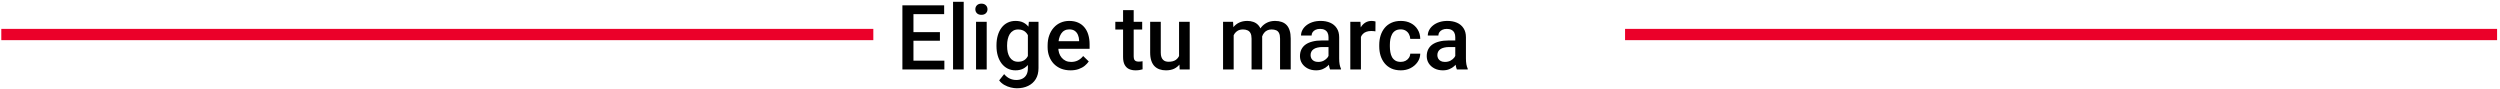 <svg width="846" height="30" viewBox="0 0 846 30" fill="none" xmlns="http://www.w3.org/2000/svg">
<path d="M319.575 20.538V23.504H308.053V20.538H319.575ZM309.112 1.802V23.504H305.37V1.802H309.112ZM318.07 10.864V13.786H308.053V10.864H318.07ZM319.501 1.802V4.783H308.053V1.802H319.501ZM326.119 0.609V23.504H322.512V0.609H326.119ZM333.9 7.376V23.504H330.293V7.376H333.9ZM330.054 3.143C330.054 2.597 330.233 2.144 330.591 1.787C330.958 1.419 331.465 1.235 332.111 1.235C332.747 1.235 333.249 1.419 333.616 1.787C333.984 2.144 334.168 2.597 334.168 3.143C334.168 3.68 333.984 4.127 333.616 4.485C333.249 4.842 332.747 5.021 332.111 5.021C331.465 5.021 330.958 4.842 330.591 4.485C330.233 4.127 330.054 3.68 330.054 3.143ZM348.164 7.376H351.429V23.057C351.429 24.508 351.121 25.74 350.504 26.754C349.888 27.767 349.029 28.537 347.926 29.064C346.823 29.601 345.546 29.869 344.095 29.869C343.479 29.869 342.793 29.779 342.038 29.601C341.293 29.422 340.567 29.134 339.862 28.736C339.166 28.349 338.585 27.837 338.118 27.201L339.802 25.084C340.379 25.77 341.015 26.272 341.71 26.59C342.406 26.908 343.136 27.067 343.901 27.067C344.726 27.067 345.427 26.913 346.003 26.605C346.589 26.306 347.041 25.864 347.359 25.278C347.677 24.692 347.836 23.976 347.836 23.131V11.028L348.164 7.376ZM337.209 15.619V15.306C337.209 14.084 337.358 12.971 337.656 11.967C337.954 10.954 338.381 10.084 338.938 9.359C339.494 8.623 340.17 8.062 340.965 7.674C341.76 7.277 342.659 7.078 343.663 7.078C344.706 7.078 345.596 7.267 346.331 7.645C347.076 8.022 347.697 8.564 348.194 9.269C348.691 9.965 349.079 10.8 349.357 11.773C349.645 12.737 349.859 13.81 349.998 14.993V15.992C349.869 17.144 349.65 18.198 349.342 19.152C349.034 20.106 348.626 20.93 348.12 21.626C347.613 22.322 346.987 22.858 346.241 23.236C345.506 23.613 344.637 23.802 343.633 23.802C342.649 23.802 341.76 23.599 340.965 23.191C340.18 22.784 339.504 22.212 338.938 21.477C338.381 20.742 337.954 19.877 337.656 18.883C337.358 17.88 337.209 16.792 337.209 15.619ZM340.801 15.306V15.619C340.801 16.354 340.871 17.04 341.01 17.676C341.159 18.312 341.382 18.873 341.68 19.36C341.988 19.837 342.376 20.215 342.843 20.493C343.32 20.762 343.881 20.896 344.527 20.896C345.372 20.896 346.063 20.717 346.599 20.359C347.146 20.001 347.563 19.519 347.851 18.913C348.149 18.297 348.358 17.611 348.477 16.856V14.158C348.418 13.572 348.294 13.025 348.105 12.519C347.926 12.012 347.682 11.57 347.374 11.192C347.066 10.805 346.679 10.507 346.212 10.298C345.745 10.079 345.193 9.97 344.557 9.97C343.911 9.97 343.35 10.109 342.873 10.387C342.396 10.665 342.003 11.048 341.695 11.535C341.397 12.022 341.174 12.588 341.025 13.234C340.875 13.88 340.801 14.571 340.801 15.306ZM362.265 23.802C361.073 23.802 359.994 23.608 359.031 23.221C358.077 22.823 357.262 22.272 356.586 21.566C355.92 20.861 355.408 20.031 355.051 19.077C354.693 18.123 354.514 17.095 354.514 15.992V15.396C354.514 14.133 354.698 12.991 355.066 11.967C355.433 10.944 355.945 10.069 356.601 9.344C357.257 8.608 358.032 8.047 358.926 7.66C359.82 7.272 360.789 7.078 361.833 7.078C362.985 7.078 363.994 7.272 364.859 7.66C365.723 8.047 366.439 8.594 367.005 9.299C367.581 9.995 368.009 10.825 368.287 11.788C368.575 12.752 368.719 13.816 368.719 14.978V16.513H356.258V13.935H365.172V13.652C365.152 13.006 365.023 12.399 364.784 11.833C364.556 11.267 364.203 10.809 363.726 10.462C363.249 10.114 362.613 9.94 361.818 9.94C361.222 9.94 360.69 10.069 360.223 10.328C359.766 10.576 359.383 10.939 359.075 11.416C358.767 11.893 358.529 12.469 358.36 13.145C358.201 13.81 358.121 14.561 358.121 15.396V15.992C358.121 16.697 358.216 17.353 358.404 17.959C358.603 18.555 358.891 19.077 359.269 19.524C359.647 19.971 360.104 20.324 360.64 20.583C361.177 20.831 361.788 20.955 362.474 20.955C363.338 20.955 364.108 20.781 364.784 20.434C365.46 20.086 366.046 19.594 366.543 18.958L368.436 20.791C368.088 21.298 367.636 21.785 367.08 22.252C366.523 22.709 365.842 23.082 365.037 23.37C364.242 23.658 363.318 23.802 362.265 23.802ZM386.516 7.376V10H377.424V7.376H386.516ZM380.047 3.426H383.64V19.047C383.64 19.544 383.709 19.927 383.848 20.195C383.997 20.453 384.201 20.627 384.459 20.717C384.718 20.806 385.021 20.851 385.369 20.851C385.617 20.851 385.856 20.836 386.084 20.806C386.313 20.776 386.497 20.747 386.636 20.717L386.651 23.459C386.352 23.549 386.005 23.628 385.607 23.698C385.22 23.767 384.772 23.802 384.266 23.802C383.441 23.802 382.711 23.658 382.075 23.37C381.439 23.072 380.942 22.59 380.584 21.924C380.226 21.258 380.047 20.374 380.047 19.271V3.426ZM398.992 19.703V7.376H402.6V23.504H399.201L398.992 19.703ZM399.499 16.349L400.707 16.32C400.707 17.403 400.587 18.401 400.349 19.316C400.11 20.22 399.743 21.01 399.246 21.686C398.749 22.352 398.113 22.873 397.338 23.251C396.563 23.618 395.634 23.802 394.551 23.802C393.766 23.802 393.045 23.688 392.389 23.459C391.733 23.231 391.167 22.878 390.69 22.401C390.223 21.924 389.86 21.303 389.602 20.538C389.344 19.773 389.214 18.859 389.214 17.795V7.376H392.807V17.825C392.807 18.411 392.876 18.903 393.015 19.301C393.154 19.688 393.343 20.001 393.582 20.24C393.82 20.478 394.098 20.647 394.416 20.747C394.734 20.846 395.072 20.896 395.43 20.896C396.453 20.896 397.258 20.697 397.845 20.299C398.441 19.892 398.863 19.346 399.112 18.66C399.37 17.974 399.499 17.204 399.499 16.349ZM417.475 10.655V23.504H413.883V7.376H417.267L417.475 10.655ZM416.894 14.844L415.672 14.829C415.672 13.716 415.811 12.688 416.089 11.744C416.367 10.8 416.775 9.98 417.311 9.284C417.848 8.579 418.514 8.037 419.309 7.66C420.114 7.272 421.043 7.078 422.096 7.078C422.831 7.078 423.502 7.187 424.108 7.406C424.724 7.615 425.256 7.948 425.703 8.405C426.16 8.862 426.508 9.448 426.747 10.164C426.995 10.879 427.119 11.744 427.119 12.757V23.504H423.527V13.07C423.527 12.285 423.408 11.669 423.169 11.222C422.941 10.775 422.608 10.457 422.171 10.268C421.743 10.069 421.232 9.97 420.635 9.97C419.96 9.97 419.383 10.099 418.906 10.357C418.439 10.616 418.057 10.969 417.759 11.416C417.46 11.863 417.242 12.38 417.103 12.966C416.964 13.552 416.894 14.178 416.894 14.844ZM426.896 13.89L425.211 14.263C425.211 13.289 425.346 12.37 425.614 11.505C425.892 10.631 426.295 9.866 426.821 9.21C427.358 8.544 428.019 8.022 428.804 7.645C429.589 7.267 430.488 7.078 431.502 7.078C432.326 7.078 433.062 7.192 433.708 7.421C434.363 7.64 434.92 7.987 435.377 8.464C435.834 8.941 436.182 9.562 436.42 10.328C436.659 11.083 436.778 11.997 436.778 13.07V23.504H433.171V13.055C433.171 12.241 433.052 11.61 432.813 11.162C432.585 10.715 432.257 10.407 431.829 10.238C431.402 10.059 430.89 9.97 430.294 9.97C429.738 9.97 429.246 10.074 428.819 10.283C428.401 10.482 428.048 10.765 427.76 11.133C427.472 11.49 427.253 11.903 427.104 12.37C426.965 12.837 426.896 13.344 426.896 13.89ZM449.567 20.27V12.578C449.567 12.002 449.463 11.505 449.254 11.088C449.045 10.67 448.727 10.348 448.3 10.119C447.883 9.89 447.356 9.776 446.72 9.776C446.134 9.776 445.627 9.875 445.2 10.074C444.772 10.273 444.44 10.541 444.201 10.879C443.963 11.217 443.843 11.6 443.843 12.027H440.266C440.266 11.391 440.42 10.775 440.728 10.178C441.036 9.582 441.483 9.051 442.07 8.584C442.656 8.117 443.356 7.749 444.171 7.481C444.986 7.212 445.9 7.078 446.914 7.078C448.126 7.078 449.199 7.282 450.134 7.689C451.078 8.097 451.818 8.713 452.354 9.538C452.901 10.352 453.174 11.376 453.174 12.608V19.778C453.174 20.513 453.224 21.174 453.323 21.76C453.433 22.337 453.587 22.838 453.785 23.266V23.504H450.104C449.935 23.117 449.801 22.625 449.701 22.029C449.612 21.422 449.567 20.836 449.567 20.27ZM450.089 13.696L450.119 15.917H447.54C446.874 15.917 446.288 15.982 445.781 16.111C445.274 16.23 444.852 16.409 444.514 16.648C444.176 16.886 443.923 17.174 443.754 17.512C443.585 17.85 443.501 18.233 443.501 18.66C443.501 19.087 443.6 19.48 443.799 19.837C443.997 20.185 444.286 20.458 444.663 20.657C445.051 20.856 445.518 20.955 446.064 20.955C446.8 20.955 447.441 20.806 447.987 20.508C448.544 20.2 448.981 19.827 449.299 19.39C449.617 18.943 449.786 18.521 449.806 18.123L450.968 19.718C450.849 20.125 450.645 20.563 450.357 21.03C450.069 21.497 449.691 21.944 449.224 22.371C448.767 22.789 448.216 23.131 447.57 23.4C446.934 23.668 446.198 23.802 445.364 23.802C444.31 23.802 443.371 23.594 442.547 23.176C441.722 22.749 441.076 22.178 440.609 21.462C440.142 20.737 439.908 19.917 439.908 19.003C439.908 18.148 440.067 17.393 440.385 16.737C440.713 16.071 441.19 15.515 441.816 15.068C442.452 14.62 443.227 14.283 444.141 14.054C445.056 13.816 446.099 13.696 447.272 13.696H450.089ZM460.538 10.447V23.504H456.945V7.376H460.374L460.538 10.447ZM465.471 7.272L465.442 10.611C465.223 10.571 464.984 10.541 464.726 10.521C464.478 10.502 464.229 10.492 463.981 10.492C463.365 10.492 462.823 10.581 462.356 10.76C461.889 10.929 461.497 11.177 461.179 11.505C460.871 11.823 460.632 12.211 460.463 12.668C460.294 13.125 460.195 13.637 460.165 14.203L459.345 14.263C459.345 13.249 459.445 12.31 459.643 11.445C459.842 10.581 460.14 9.821 460.538 9.165C460.945 8.509 461.452 7.997 462.058 7.63C462.674 7.262 463.385 7.078 464.19 7.078C464.408 7.078 464.642 7.098 464.89 7.138C465.148 7.178 465.342 7.222 465.471 7.272ZM474.012 20.94C474.599 20.94 475.125 20.826 475.592 20.598C476.069 20.359 476.452 20.031 476.74 19.614C477.038 19.196 477.202 18.715 477.232 18.168H480.615C480.596 19.211 480.288 20.16 479.691 21.015C479.095 21.869 478.305 22.55 477.321 23.057C476.338 23.554 475.249 23.802 474.057 23.802C472.825 23.802 471.752 23.594 470.837 23.176C469.923 22.749 469.163 22.163 468.557 21.417C467.951 20.672 467.494 19.812 467.186 18.839C466.887 17.865 466.738 16.822 466.738 15.709V15.187C466.738 14.074 466.887 13.03 467.186 12.057C467.494 11.073 467.951 10.208 468.557 9.463C469.163 8.718 469.923 8.136 470.837 7.719C471.752 7.292 472.82 7.078 474.042 7.078C475.334 7.078 476.467 7.337 477.441 7.853C478.414 8.36 479.18 9.071 479.736 9.985C480.302 10.889 480.596 11.942 480.615 13.145H477.232C477.202 12.549 477.053 12.012 476.785 11.535C476.526 11.048 476.159 10.661 475.682 10.372C475.215 10.084 474.653 9.94 473.997 9.94C473.272 9.94 472.671 10.089 472.194 10.387C471.717 10.675 471.344 11.073 471.076 11.58C470.808 12.076 470.614 12.638 470.495 13.264C470.385 13.88 470.331 14.521 470.331 15.187V15.709C470.331 16.374 470.385 17.02 470.495 17.646C470.604 18.272 470.793 18.834 471.061 19.331C471.339 19.817 471.717 20.21 472.194 20.508C472.671 20.796 473.277 20.94 474.012 20.94ZM492.465 20.27V12.578C492.465 12.002 492.361 11.505 492.152 11.088C491.944 10.67 491.626 10.348 491.198 10.119C490.781 9.89 490.254 9.776 489.618 9.776C489.032 9.776 488.525 9.875 488.098 10.074C487.671 10.273 487.338 10.541 487.099 10.879C486.861 11.217 486.742 11.6 486.742 12.027H483.164C483.164 11.391 483.318 10.775 483.626 10.178C483.934 9.582 484.382 9.051 484.968 8.584C485.554 8.117 486.255 7.749 487.07 7.481C487.884 7.212 488.799 7.078 489.812 7.078C491.025 7.078 492.098 7.282 493.032 7.689C493.976 8.097 494.716 8.713 495.253 9.538C495.799 10.352 496.073 11.376 496.073 12.608V19.778C496.073 20.513 496.122 21.174 496.222 21.76C496.331 22.337 496.485 22.838 496.684 23.266V23.504H493.002C492.833 23.117 492.699 22.625 492.6 22.029C492.51 21.422 492.465 20.836 492.465 20.27ZM492.987 13.696L493.017 15.917H490.438C489.773 15.917 489.186 15.982 488.679 16.111C488.173 16.23 487.75 16.409 487.412 16.648C487.075 16.886 486.821 17.174 486.652 17.512C486.483 17.85 486.399 18.233 486.399 18.66C486.399 19.087 486.498 19.48 486.697 19.837C486.896 20.185 487.184 20.458 487.562 20.657C487.949 20.856 488.416 20.955 488.963 20.955C489.698 20.955 490.339 20.806 490.885 20.508C491.442 20.2 491.879 19.827 492.197 19.39C492.515 18.943 492.684 18.521 492.704 18.123L493.867 19.718C493.747 20.125 493.544 20.563 493.255 21.03C492.967 21.497 492.59 21.944 492.123 22.371C491.666 22.789 491.114 23.131 490.468 23.4C489.832 23.668 489.097 23.802 488.262 23.802C487.209 23.802 486.27 23.594 485.445 23.176C484.62 22.749 483.974 22.178 483.507 21.462C483.04 20.737 482.807 19.917 482.807 19.003C482.807 18.148 482.966 17.393 483.284 16.737C483.612 16.071 484.088 15.515 484.715 15.068C485.351 14.62 486.126 14.283 487.04 14.054C487.954 13.816 488.997 13.696 490.17 13.696H492.987Z" fill="black"/>
<path d="M295.533 11.68H0.441" stroke="#EB0029" stroke-width="3.816"/>
<path d="M845.013 11.68H549.921" stroke="#EB0029" stroke-width="3.816"/>
</svg>
